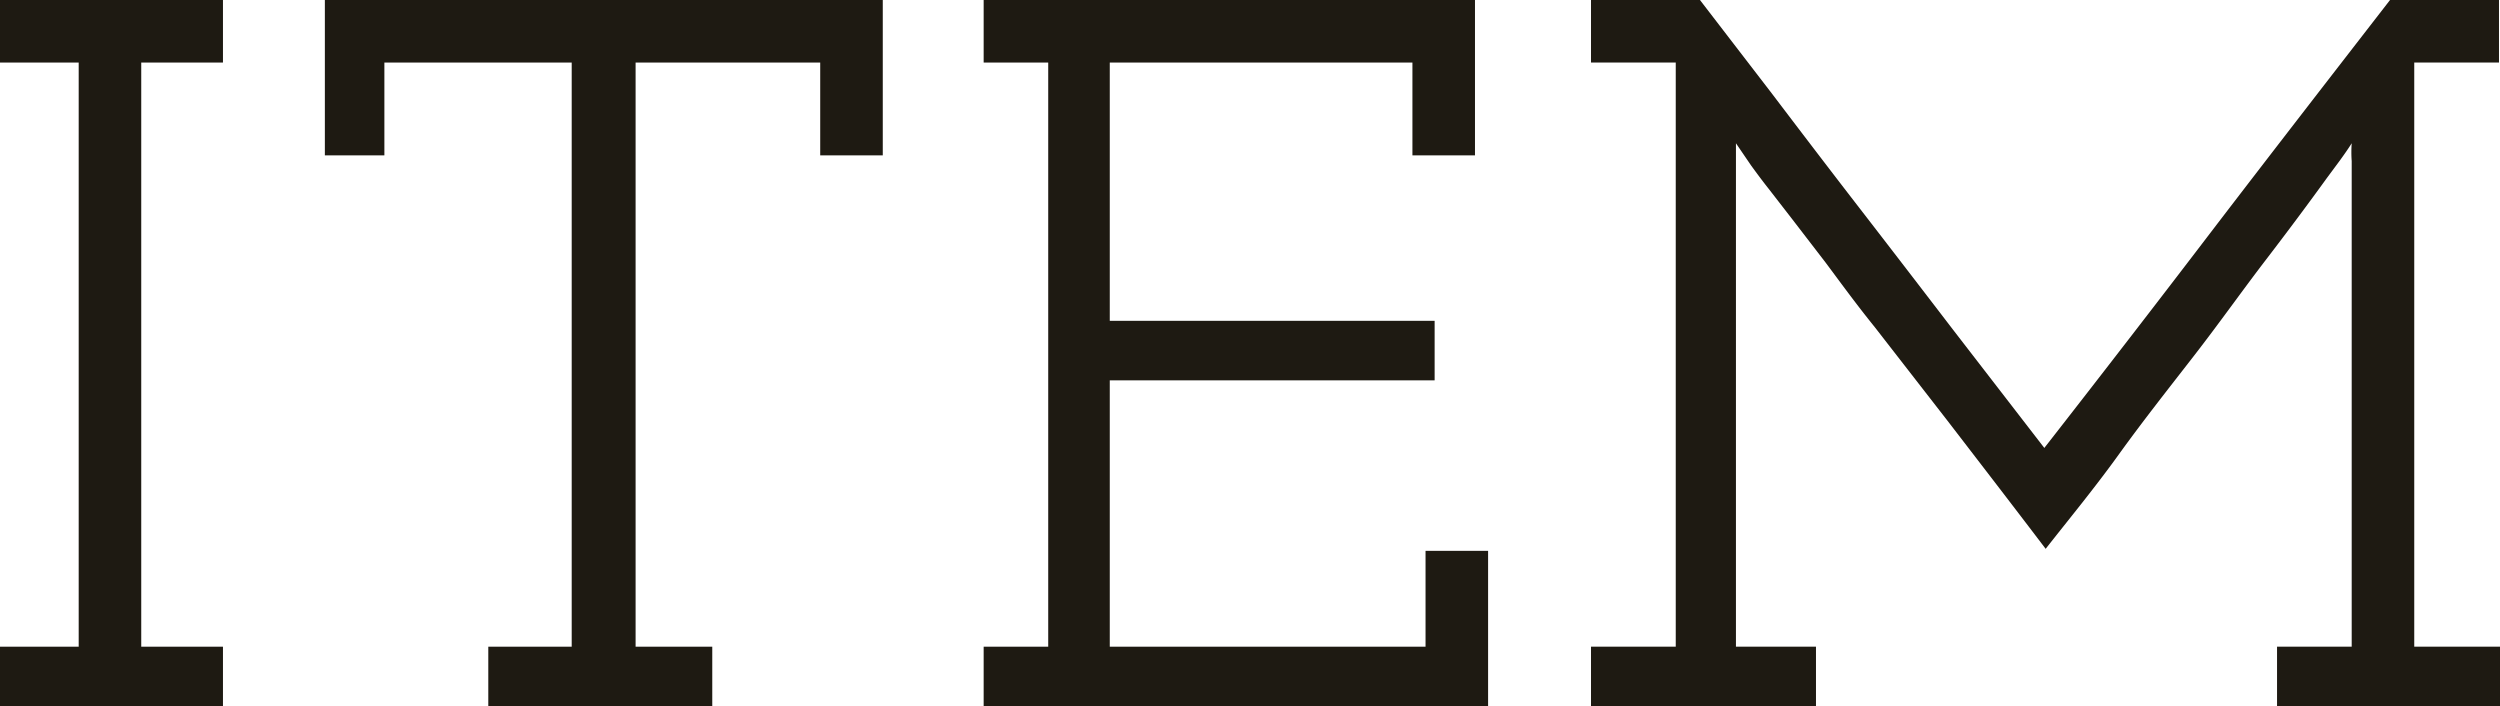 <svg xmlns="http://www.w3.org/2000/svg" width="74.34" height="21" viewBox="0 0 74.34 21"><defs><style>.cls-1{fill:#1e1a12;}</style></defs><title>h2_item</title><g id="レイヤー_2" data-name="レイヤー 2"><g id="ナビ"><g id="レイヤー_16" data-name="レイヤー 16"><path class="cls-1" d="M0,19.23H2.34V1.86H0V0H6.63V1.86H4.2V19.23H6.63V21H0Z"/><path class="cls-1" d="M14.52,19.23H17V1.86H11.43V4.62H9.66V0H26.25V4.62H24.39V1.86H18.9V19.23h2.28V21H14.52Z"/><path class="cls-1" d="M29.25,19.23h1.92V1.86H29.25V0H43.86V4.62H42V1.86H33V9.54h9.66v1.77H33v7.92h9.39V16.38h1.86V21h-15Z"/><path class="cls-1" d="M71.07,0h3.24V1.86H71.79V19.23h2.55V21H67.71V19.23h2.22V5.34c0-.12,0-.3,0-.55a3.76,3.76,0,0,1,0-.53c-.1.16-.22.33-.35.51l-.4.54c-.52.72-1.13,1.54-1.82,2.44S66,9.6,65.24,10.58,63.72,12.52,63,13.52s-1.48,1.92-2.17,2.8c-1.11-1.46-2.09-2.73-2.92-3.81L55.75,9.73C55.16,9,54.67,8.32,54.28,7.8l-1-1.3-.69-.89c-.19-.24-.36-.47-.52-.69l-.45-.66c0,.18,0,.36,0,.53s0,.35,0,.55V19.23H54V21H47.31V19.23h2.52V1.86H47.31V0h3.24l2.13,2.77c.82,1.08,1.68,2.21,2.6,3.4s1.85,2.4,2.8,3.64l2.71,3.51q2.6-3.33,5.14-6.66C67.63,4.44,69.35,2.22,71.07,0Z"/></g></g></g></svg>